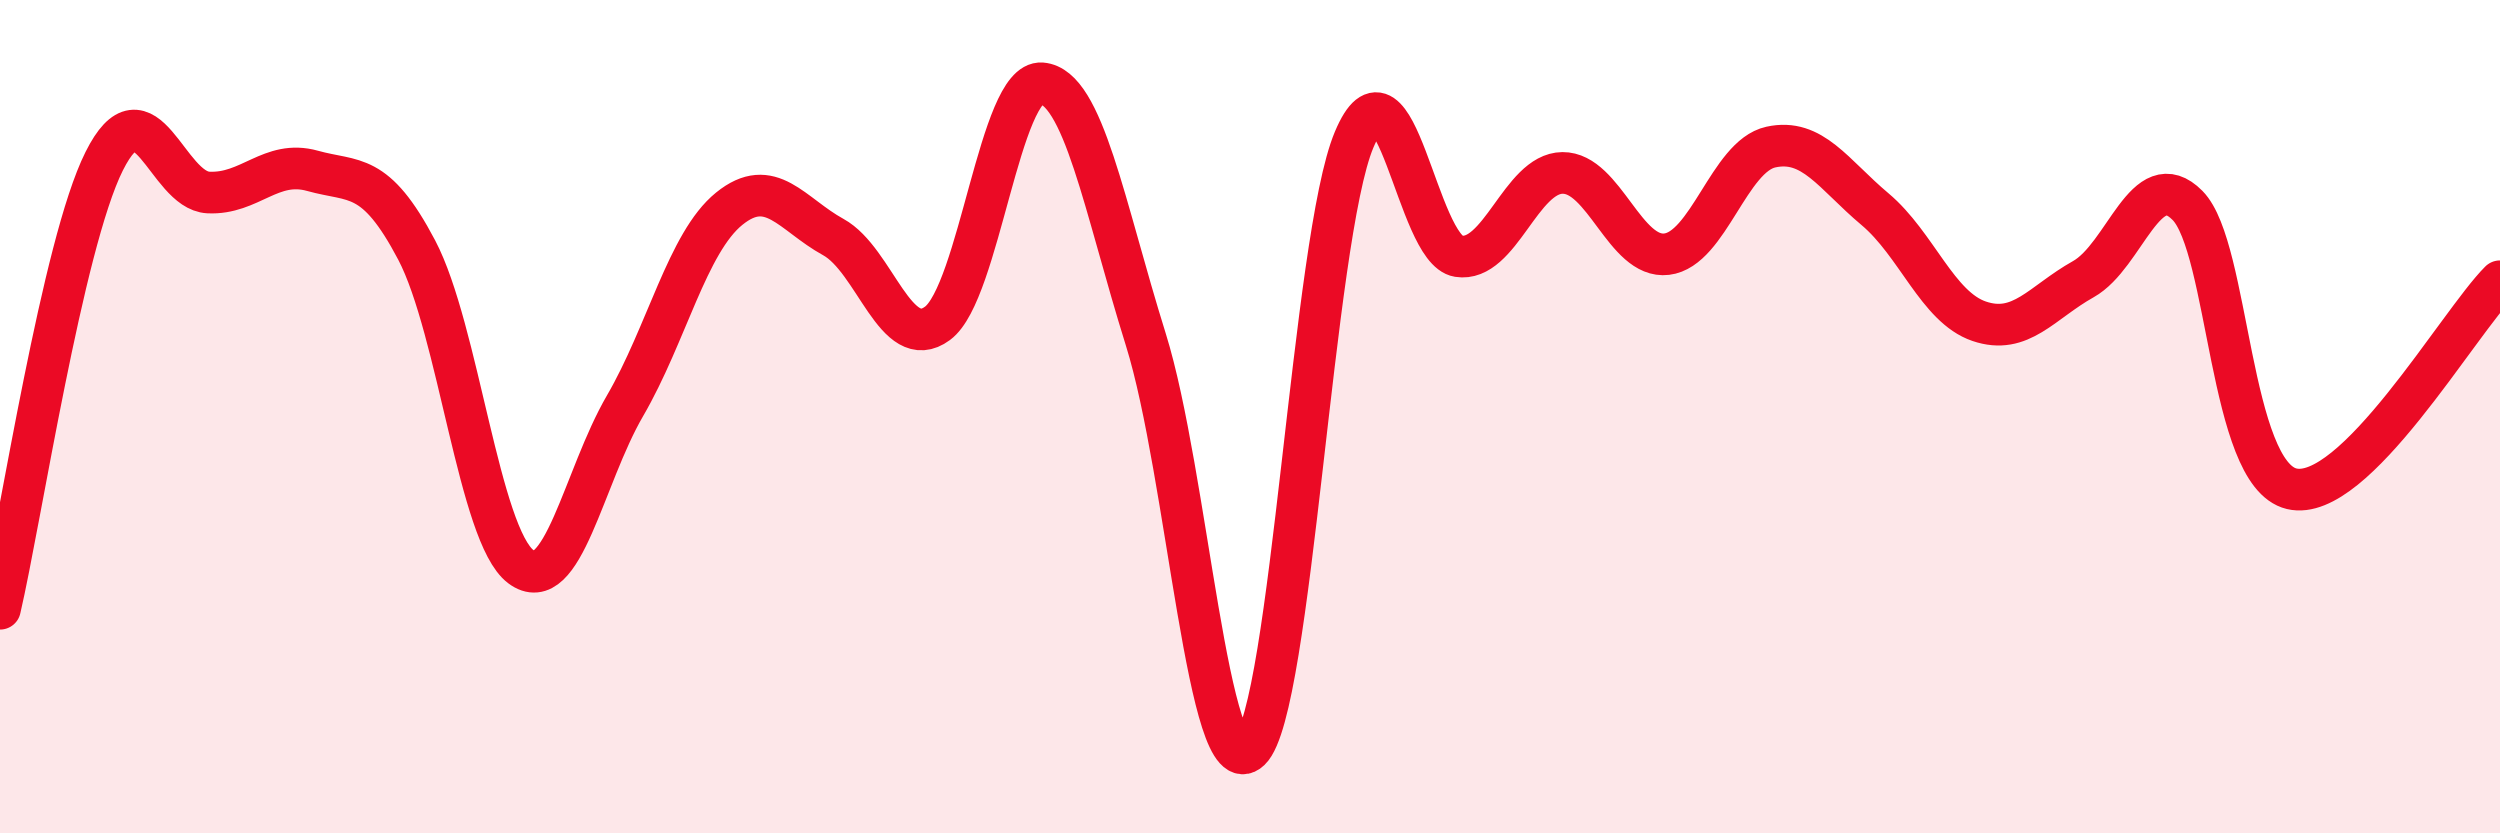 
    <svg width="60" height="20" viewBox="0 0 60 20" xmlns="http://www.w3.org/2000/svg">
      <path
        d="M 0,14.61 C 0.5,12.46 1.5,5.87 2.5,3.87 C 3.5,1.87 4,4.57 5,4.62 C 6,4.67 6.5,3.82 7.5,4.1 C 8.5,4.38 9,4.1 10,6 C 11,7.9 11.5,12.85 12.5,13.6 C 13.5,14.35 14,11.46 15,9.74 C 16,8.02 16.5,5.82 17.5,5.01 C 18.5,4.2 19,5.14 20,5.69 C 21,6.24 21.5,8.5 22.5,7.76 C 23.5,7.02 24,1.92 25,2 C 26,2.08 26.5,4.95 27.5,8.15 C 28.5,11.35 29,18.96 30,18 C 31,17.04 31.5,5.72 32.5,3.35 C 33.5,0.98 34,5.99 35,6.15 C 36,6.31 36.5,4.16 37.5,4.15 C 38.5,4.14 39,6.22 40,6.1 C 41,5.98 41.5,3.75 42.5,3.53 C 43.5,3.31 44,4.18 45,5.02 C 46,5.86 46.5,7.37 47.5,7.71 C 48.5,8.05 49,7.26 50,6.7 C 51,6.14 51.5,3.92 52.5,4.93 C 53.5,5.94 53.5,11.37 55,11.73 C 56.5,12.09 59,7.75 60,6.75L60 20L0 20Z"
        fill="#EB0A25"
        opacity="0.1"
        stroke-linecap="round"
        stroke-linejoin="round"
      />
      <path
        d="M 0,14.61 C 0.5,12.46 1.5,5.87 2.5,3.87 C 3.5,1.87 4,4.57 5,4.62 C 6,4.67 6.5,3.82 7.5,4.1 C 8.5,4.38 9,4.1 10,6 C 11,7.9 11.5,12.85 12.5,13.6 C 13.5,14.35 14,11.46 15,9.74 C 16,8.02 16.5,5.82 17.5,5.01 C 18.5,4.2 19,5.14 20,5.69 C 21,6.24 21.5,8.5 22.5,7.76 C 23.5,7.02 24,1.92 25,2 C 26,2.08 26.5,4.95 27.5,8.15 C 28.5,11.35 29,18.96 30,18 C 31,17.04 31.5,5.72 32.5,3.35 C 33.5,0.98 34,5.99 35,6.15 C 36,6.31 36.5,4.16 37.5,4.15 C 38.5,4.14 39,6.22 40,6.1 C 41,5.98 41.5,3.75 42.5,3.53 C 43.5,3.31 44,4.18 45,5.02 C 46,5.86 46.5,7.37 47.5,7.71 C 48.5,8.05 49,7.26 50,6.7 C 51,6.14 51.5,3.92 52.5,4.93 C 53.5,5.94 53.5,11.37 55,11.73 C 56.5,12.09 59,7.75 60,6.75"
        stroke="#EB0A25"
        stroke-width="1"
        fill="none"
        stroke-linecap="round"
        stroke-linejoin="round"
      />
    </svg>
  